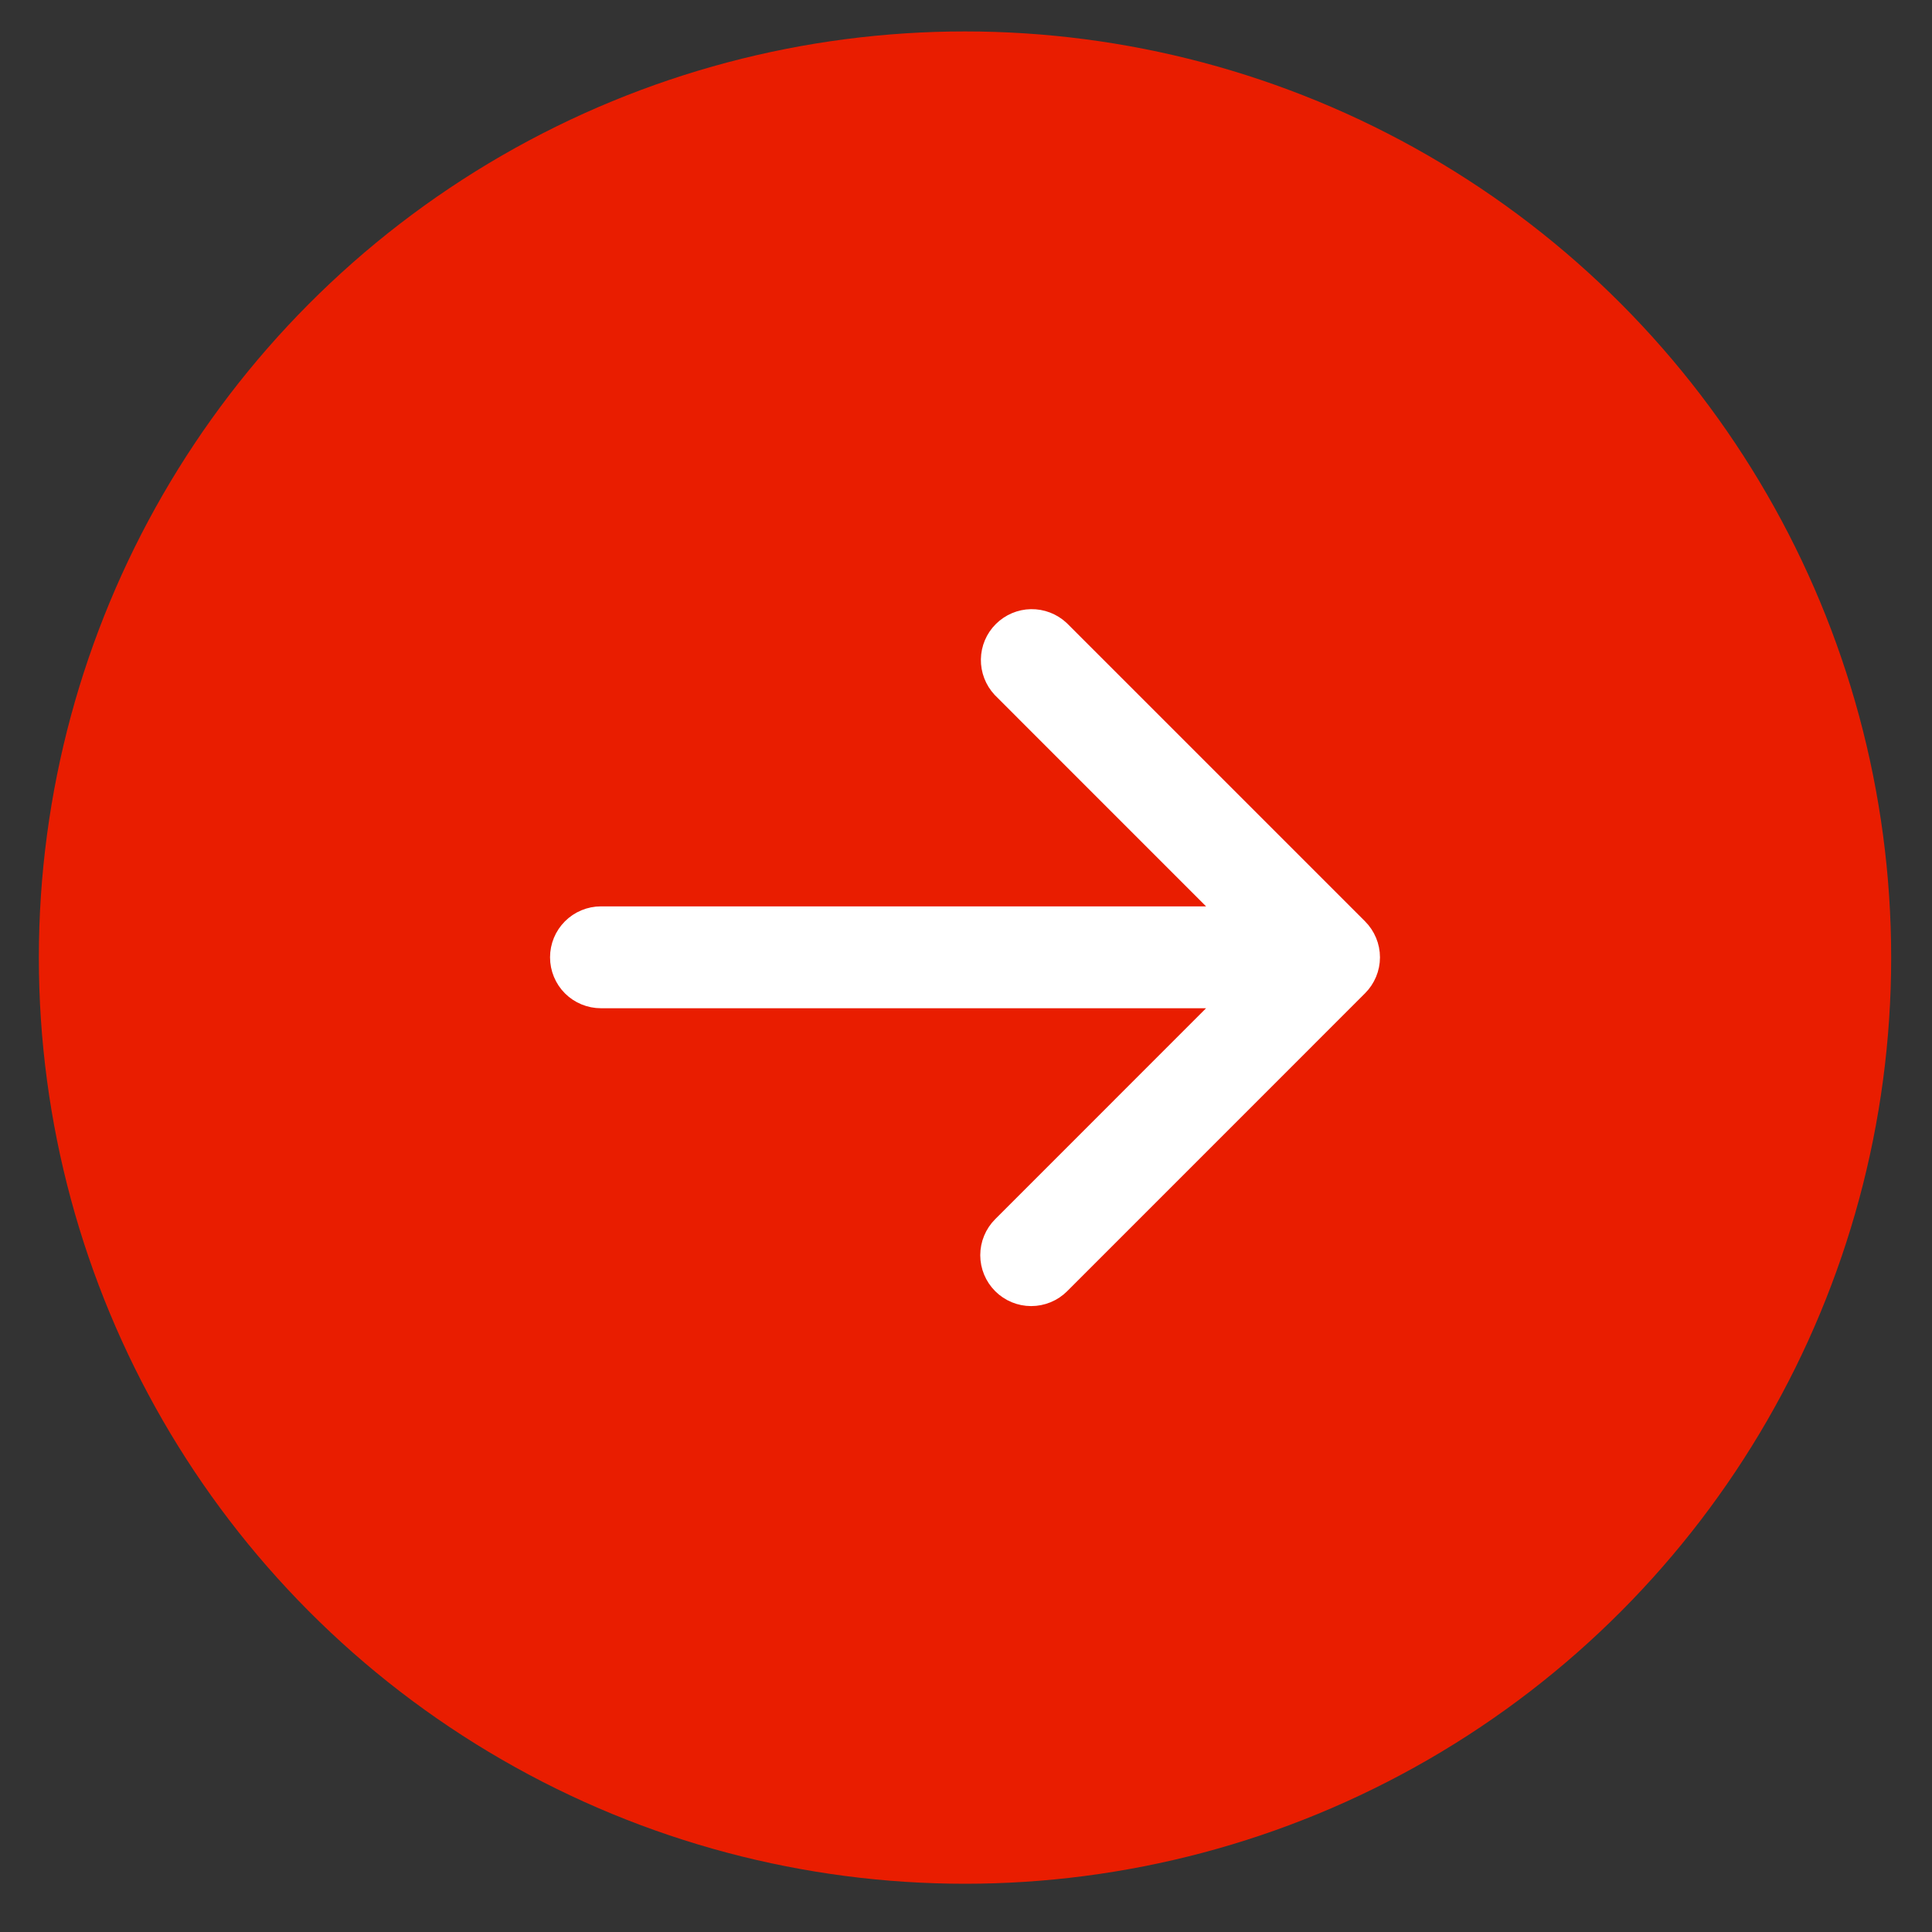 <svg width="37" height="37" viewBox="0 0 37 37" fill="none" xmlns="http://www.w3.org/2000/svg">
<rect x="0" y="0" width="37" height="37" fill="#333333" stroke="none"/>
<g id="Group 280">
<circle id="Ellipse 5" cx="18.481" cy="18.339" r="17.737" fill="#E91D00"/>
<path id="Vector" d="M19.236 24.551L19.236 24.551C19.372 24.687 19.556 24.763 19.748 24.763C19.941 24.763 20.125 24.687 20.261 24.551L20.261 24.551L25.965 18.846L25.965 18.846C26.101 18.71 26.178 18.526 26.178 18.334C26.178 18.142 26.101 17.957 25.965 17.821L25.965 17.821L20.261 12.117L20.261 12.117L20.255 12.111C20.117 11.983 19.935 11.913 19.747 11.916C19.56 11.919 19.38 11.996 19.247 12.129C19.114 12.261 19.038 12.441 19.035 12.629C19.032 12.816 19.102 12.998 19.23 13.136L19.23 13.136L19.236 13.142L23.701 17.608L11.509 17.608C11.317 17.608 11.132 17.685 10.996 17.821C10.86 17.957 10.784 18.141 10.784 18.334C10.784 18.526 10.86 18.711 10.996 18.847C11.132 18.983 11.317 19.059 11.509 19.059L23.701 19.059L19.236 23.525L19.236 23.525C19.1 23.661 19.023 23.846 19.023 24.038C19.023 24.23 19.1 24.415 19.236 24.551Z" fill="white" stroke="white" stroke-width="0.5"/>
</g>
</svg>

